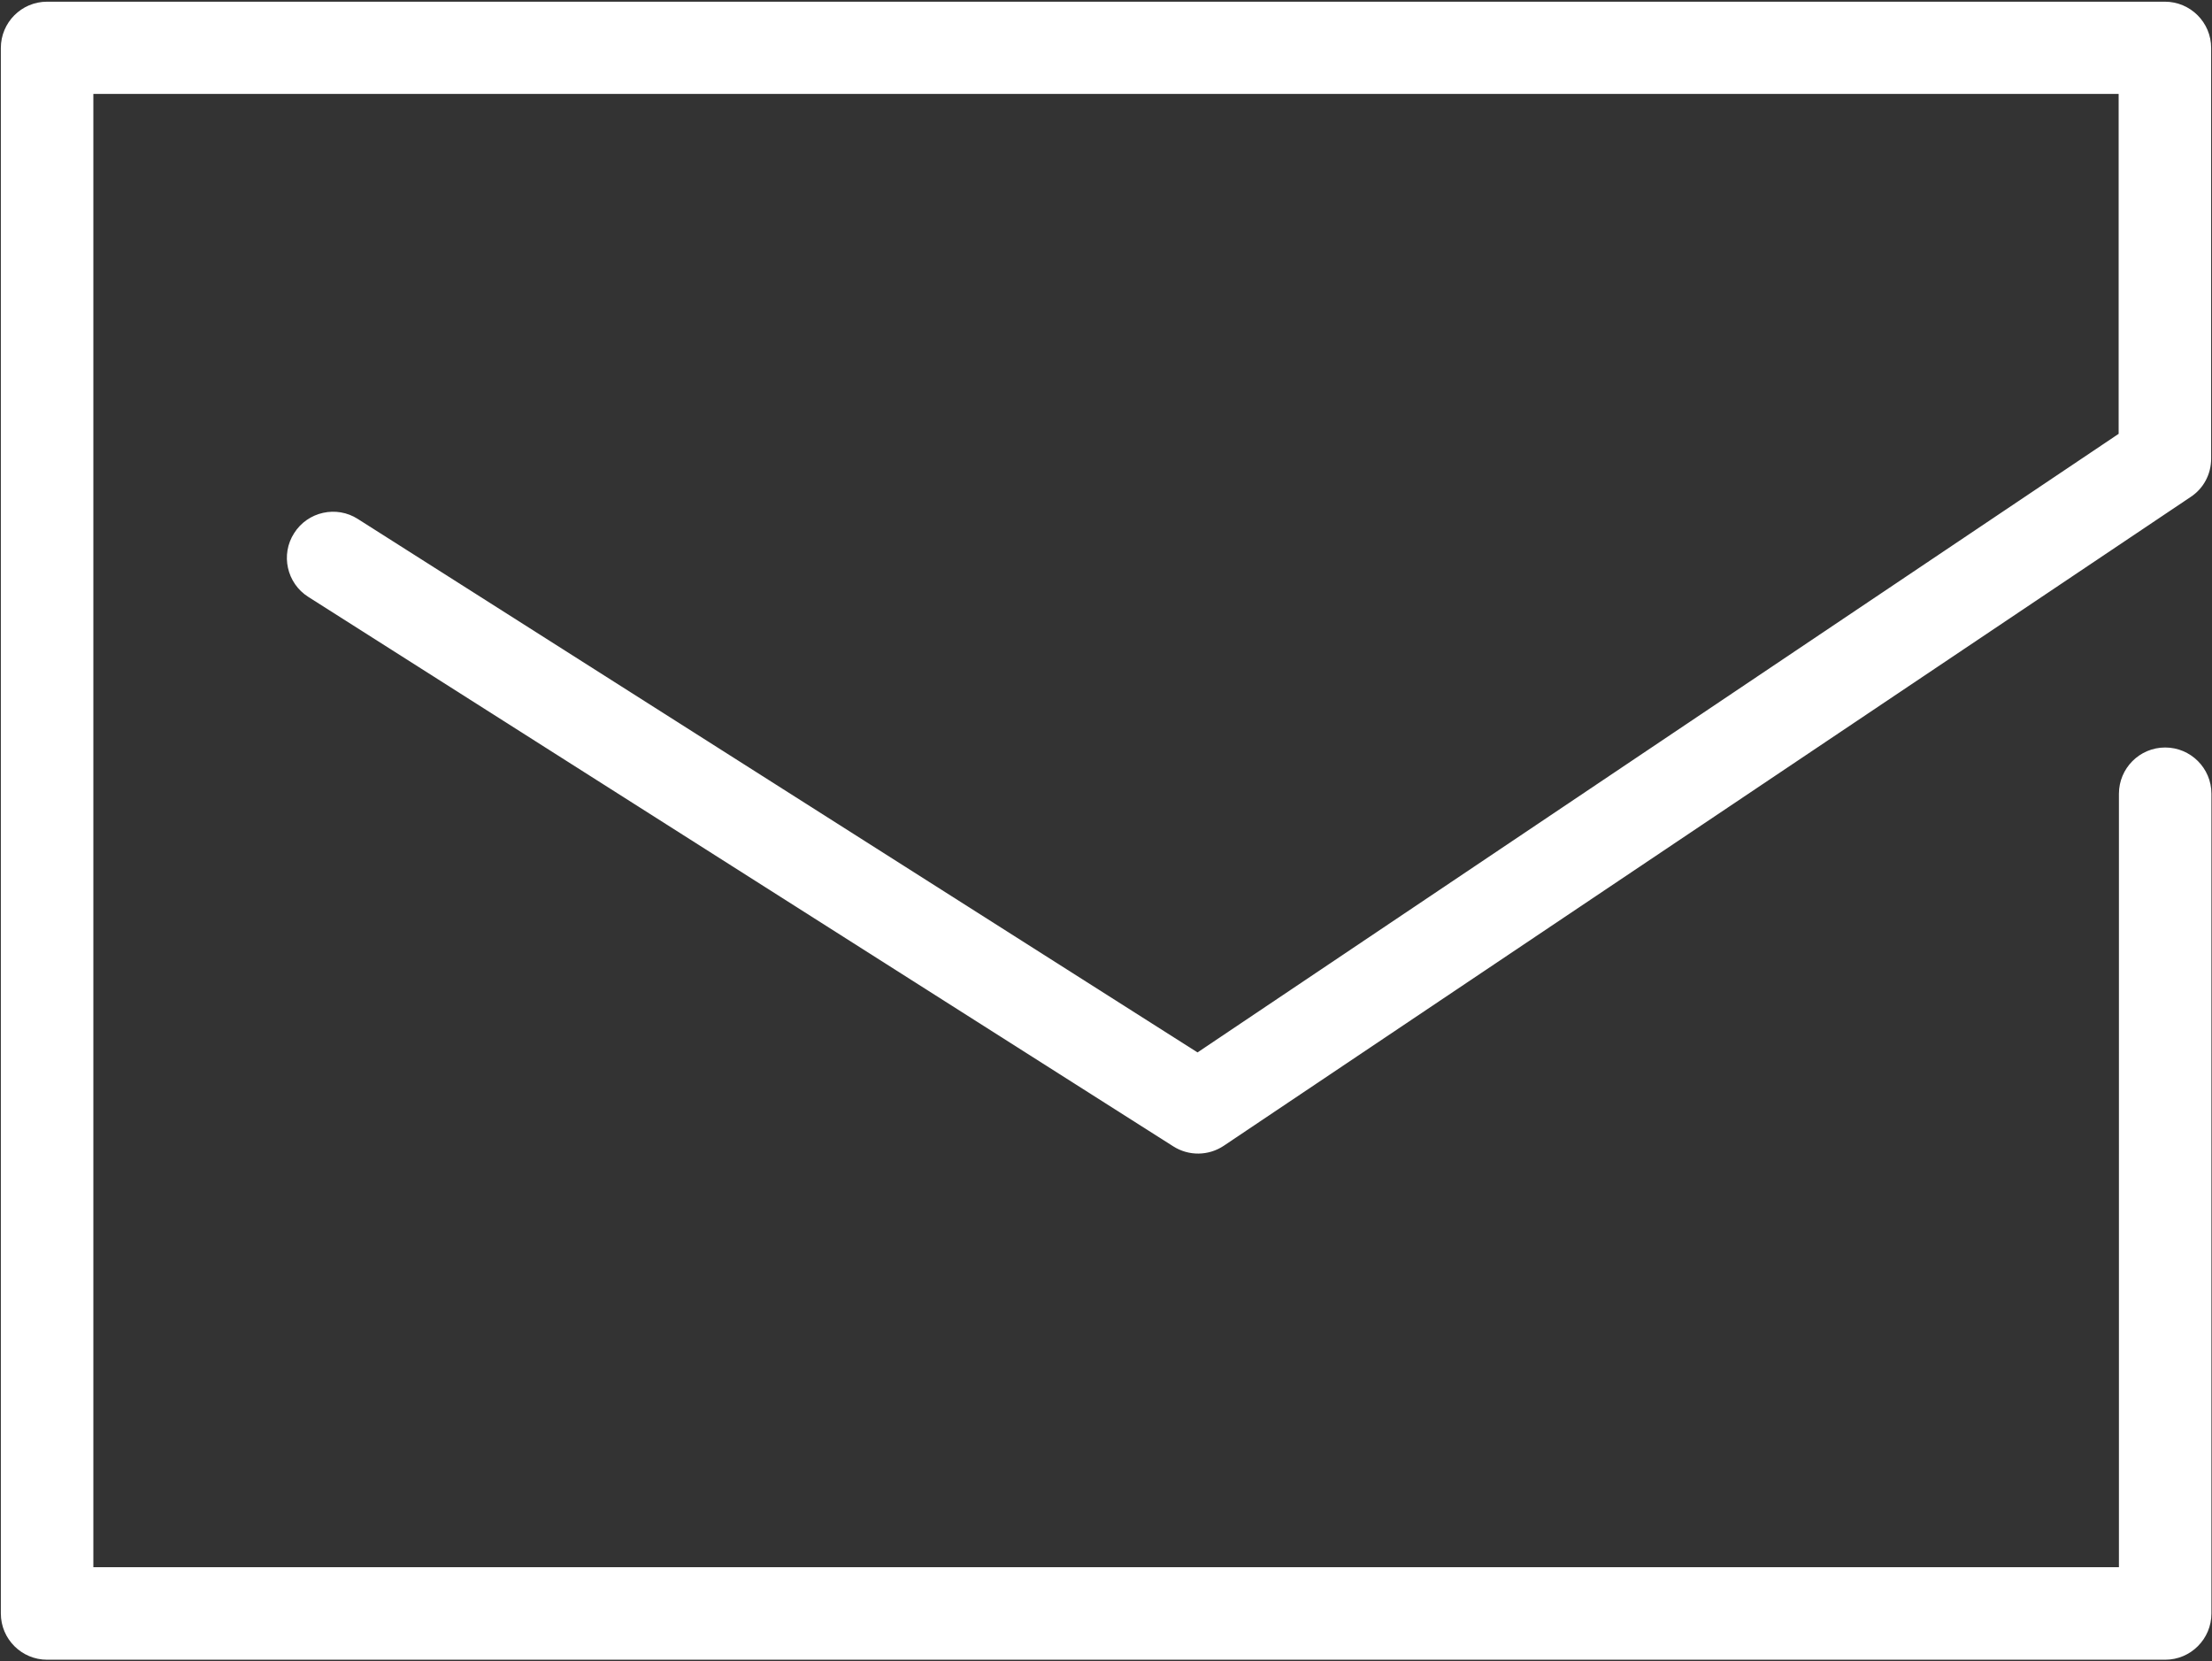 <?xml version="1.0" encoding="utf-8"?>
<!-- Generator: Adobe Illustrator 22.0.0, SVG Export Plug-In . SVG Version: 6.00 Build 0)  -->
<svg version="1.1" id="图层_1" xmlns="http://www.w3.org/2000/svg" xmlns:xlink="http://www.w3.org/1999/xlink" x="0px" y="0px"
	 viewBox="0 0 784.3 589" style="enable-background:new 0 0 784.3 589;" xml:space="preserve">
<rect x="0" y="0" width="784.3" height="589" fill="#333333" stroke="none"/>
<style type="text/css">
	.st0{fill:#FFFFFF;}
</style>
<path class="st0" d="M751.2,153.8V33.3H33.1v522.3h718.2V281.4c0-9,7.3-16.4,16.4-16.4c9,0,16.4,7.3,16.4,16.4V572
	c0,9-7.3,16.4-16.4,16.4H16.7c-9,0-16.4-7.3-16.4-16.4v-555c0-9,7.3-16.4,16.4-16.4h750.9c9,0,16.4,7.3,16.4,16.4v145.6
	c0,5.5-2.7,10.6-7.3,13.6L433.9,406.2c-5.4,3.6-12.4,3.7-17.9,0.2L109.3,211.6c-7.6-4.8-9.9-15-5-22.6c4.8-7.6,15-9.9,22.6-5
	l297.7,189.1L751.2,153.8z M751.2,153.8"/>
</svg>
